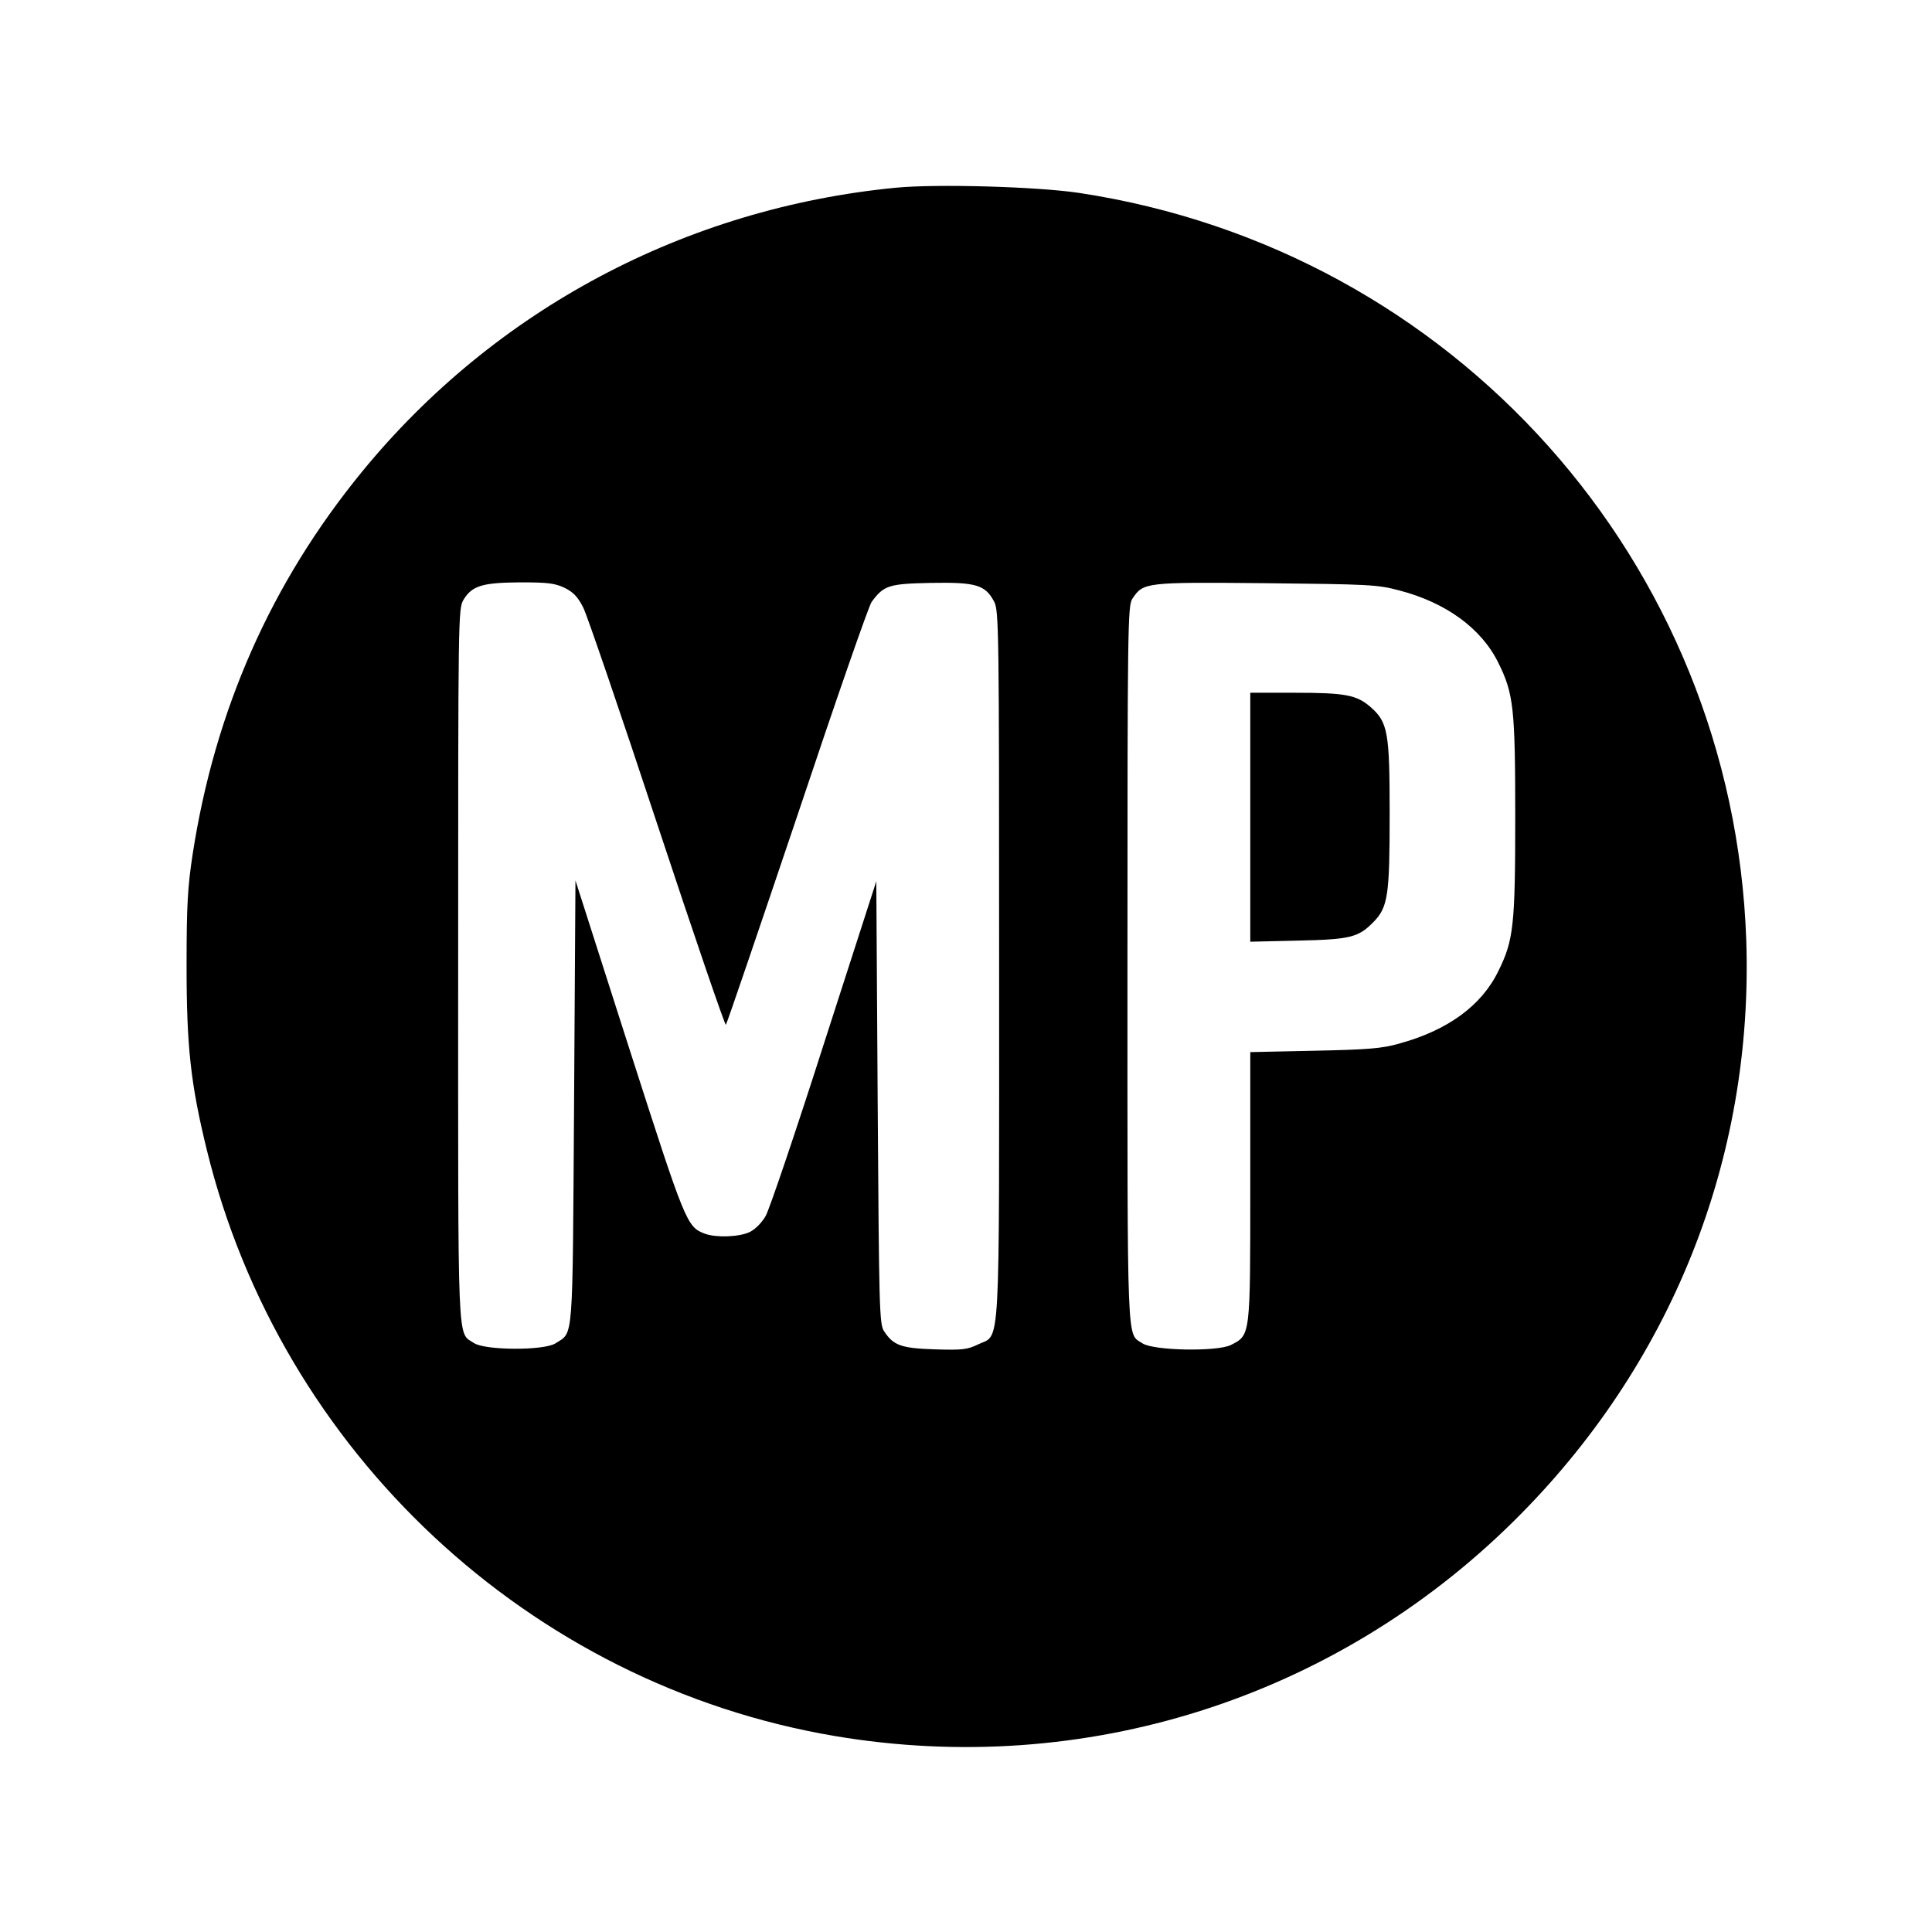 <?xml version="1.0" standalone="no"?>
<!DOCTYPE svg PUBLIC "-//W3C//DTD SVG 20010904//EN"
 "http://www.w3.org/TR/2001/REC-SVG-20010904/DTD/svg10.dtd">
<svg version="1.0" xmlns="http://www.w3.org/2000/svg"
 width="700pt" height="700pt" viewBox="0 0 700 700"
 preserveAspectRatio="xMidYMid meet">
<g transform="translate(0,700) scale(0.1,-0.1)"
fill="#000000" stroke="none">
<path d="M3247 6320 c-764 -74 -1455 -442 -1936 -1030 -328 -401 -532 -861
-613 -1385 -18 -118 -22 -183 -22 -405 0 -293 15 -428 73 -665 268 -1096 1170
-1938 2276 -2125 902 -152 1808 135 2459 778 571 564 870 1313 843 2107 -48
1368 -1059 2500 -2417 2706 -153 23 -516 33 -663 19z m-1201 -1450 c32 -16 48
-33 68 -73 14 -29 135 -382 268 -785 133 -402 245 -729 248 -725 4 5 120 346
259 758 138 413 259 761 269 774 44 60 62 66 215 69 163 3 197 -7 229 -68 17
-33 18 -92 18 -1312 0 -1443 6 -1339 -76 -1379 -39 -19 -58 -21 -157 -18 -122
4 -150 14 -184 66 -17 25 -18 85 -23 829 l-5 801 -189 -586 c-103 -322 -199
-605 -212 -627 -14 -24 -37 -48 -58 -58 -38 -18 -121 -21 -162 -6 -66 25 -70
36 -275 674 l-194 606 -5 -803 c-6 -886 -1 -831 -67 -874 -41 -27 -256 -26
-296 1 -61 41 -57 -43 -57 1368 0 1279 0 1293 20 1326 31 50 68 61 204 62 101
0 126 -3 162 -20z m3023 -9 c170 -44 299 -138 360 -263 55 -111 61 -164 61
-558 0 -393 -6 -447 -61 -558 -61 -126 -184 -215 -359 -263 -62 -18 -115 -22
-307 -26 l-233 -5 0 -487 c0 -544 1 -538 -70 -574 -49 -25 -281 -21 -321 6
-57 38 -54 -41 -54 1371 0 1236 1 1302 18 1327 40 59 44 60 482 56 372 -4 406
-5 484 -26z"/>
<path d="M4530 4039 l0 -451 173 4 c190 4 219 12 273 67 53 54 59 96 59 391 0
298 -6 333 -70 389 -50 43 -91 51 -272 51 l-163 0 0 -451z"/>
</g>
</svg>

